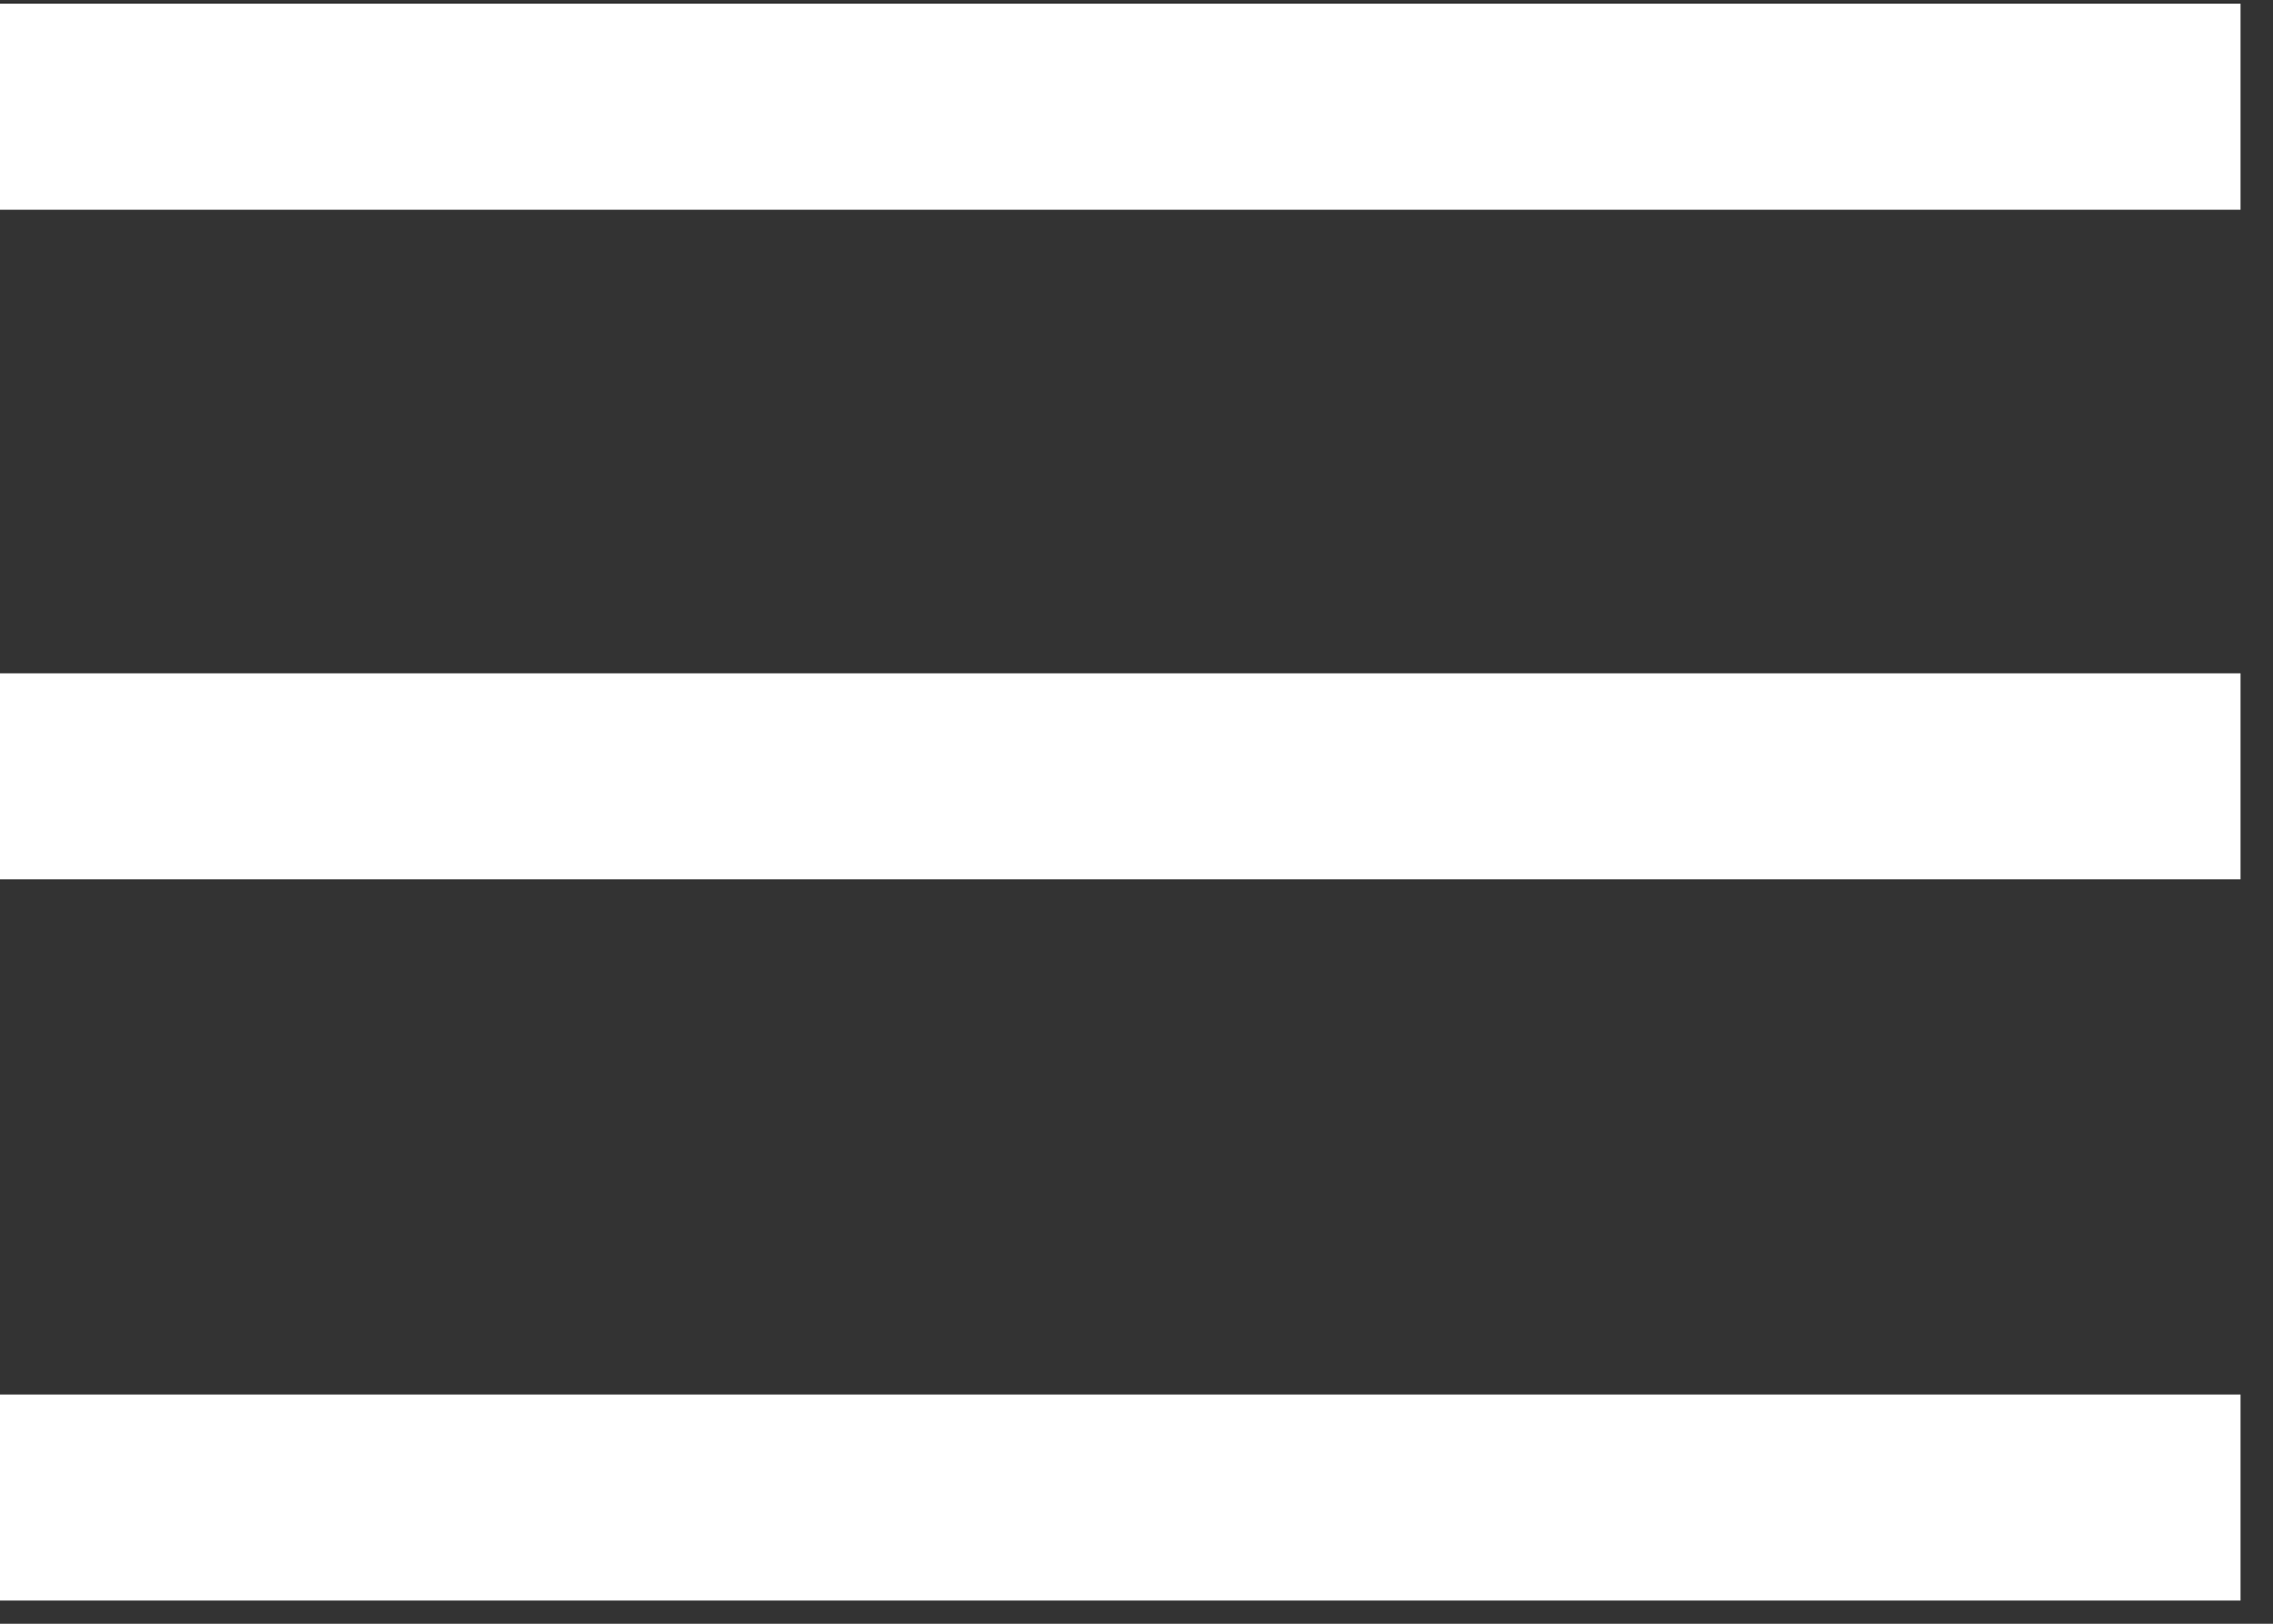 <?xml version="1.0" encoding="UTF-8"?> <svg xmlns="http://www.w3.org/2000/svg" width="35" height="25" viewBox="0 0 35 25" fill="none"><rect x="0" y="0" width="35" height="25" fill="#333333" stroke="none"/> <path d="M0 1.643H34.5" stroke="white" stroke-width="3.172"></path> <path d="M0 11.953H34.5" stroke="white" stroke-width="3.172"></path> <path d="M0 23.057H34.5" stroke="white" stroke-width="3.172"></path> </svg> 
